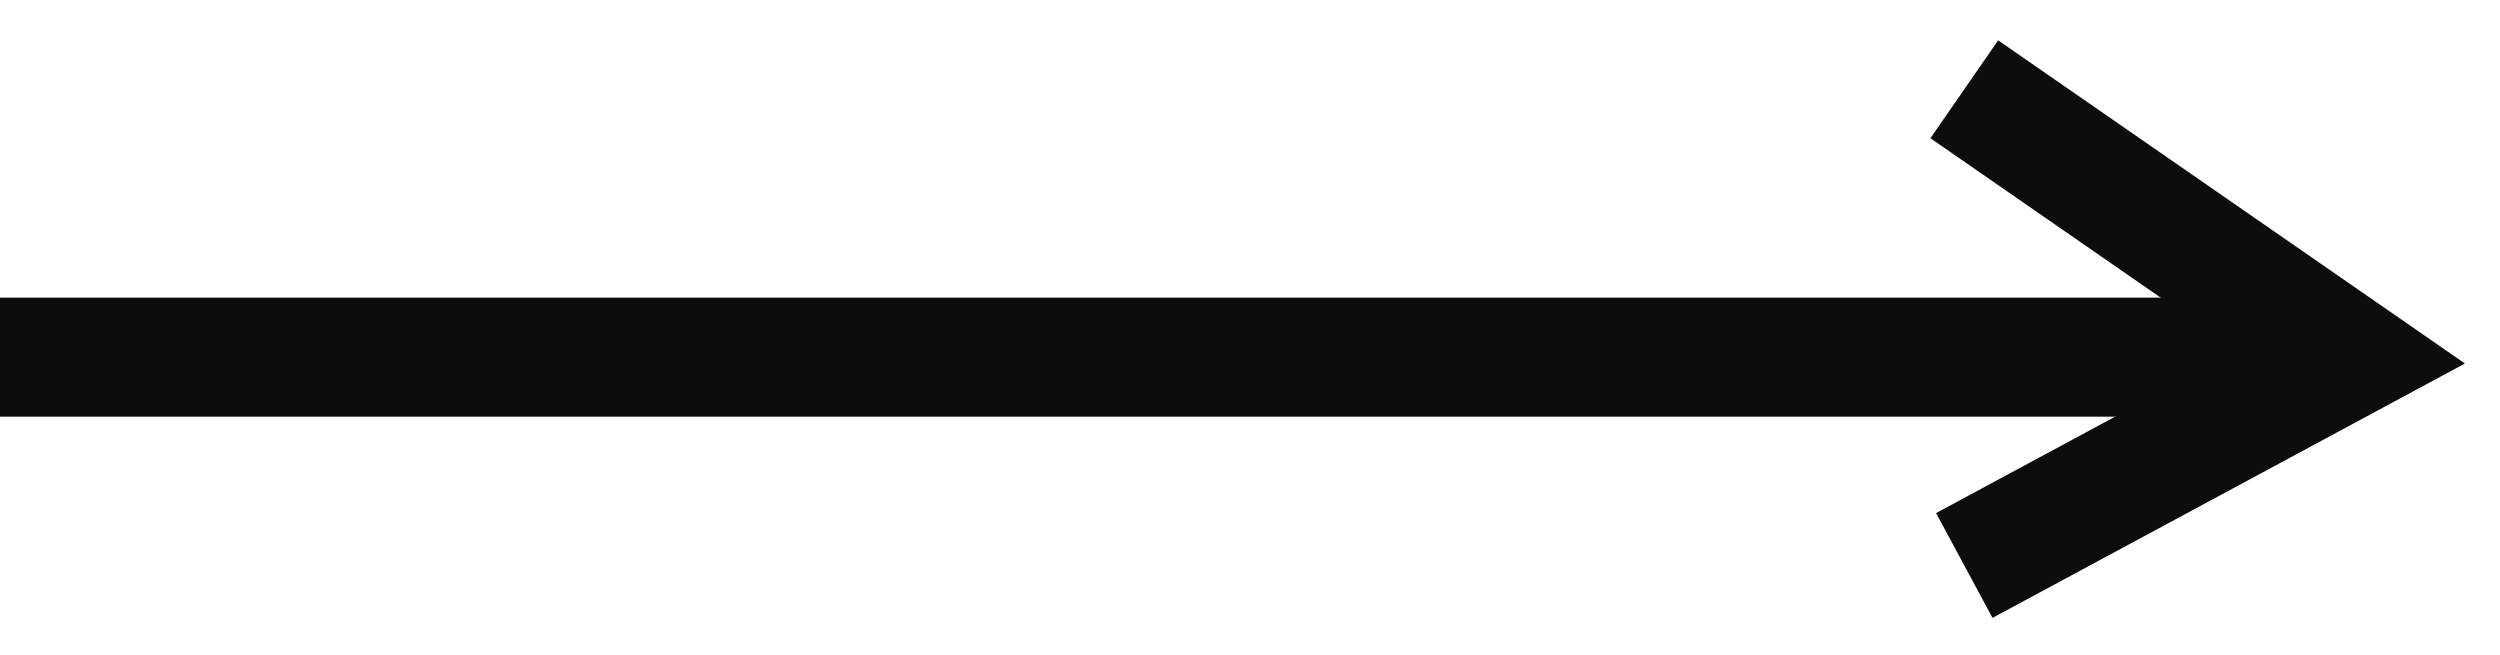<svg width="42" height="11" viewBox="0 0 42 11" fill="none" xmlns="http://www.w3.org/2000/svg">
<path d="M33 1.5L39.5 6L33 9.5" stroke="#0D0D0D" stroke-width="2"/>
<path d="M0 6L39 6" stroke="#0D0D0D" stroke-width="2"/>
</svg>
